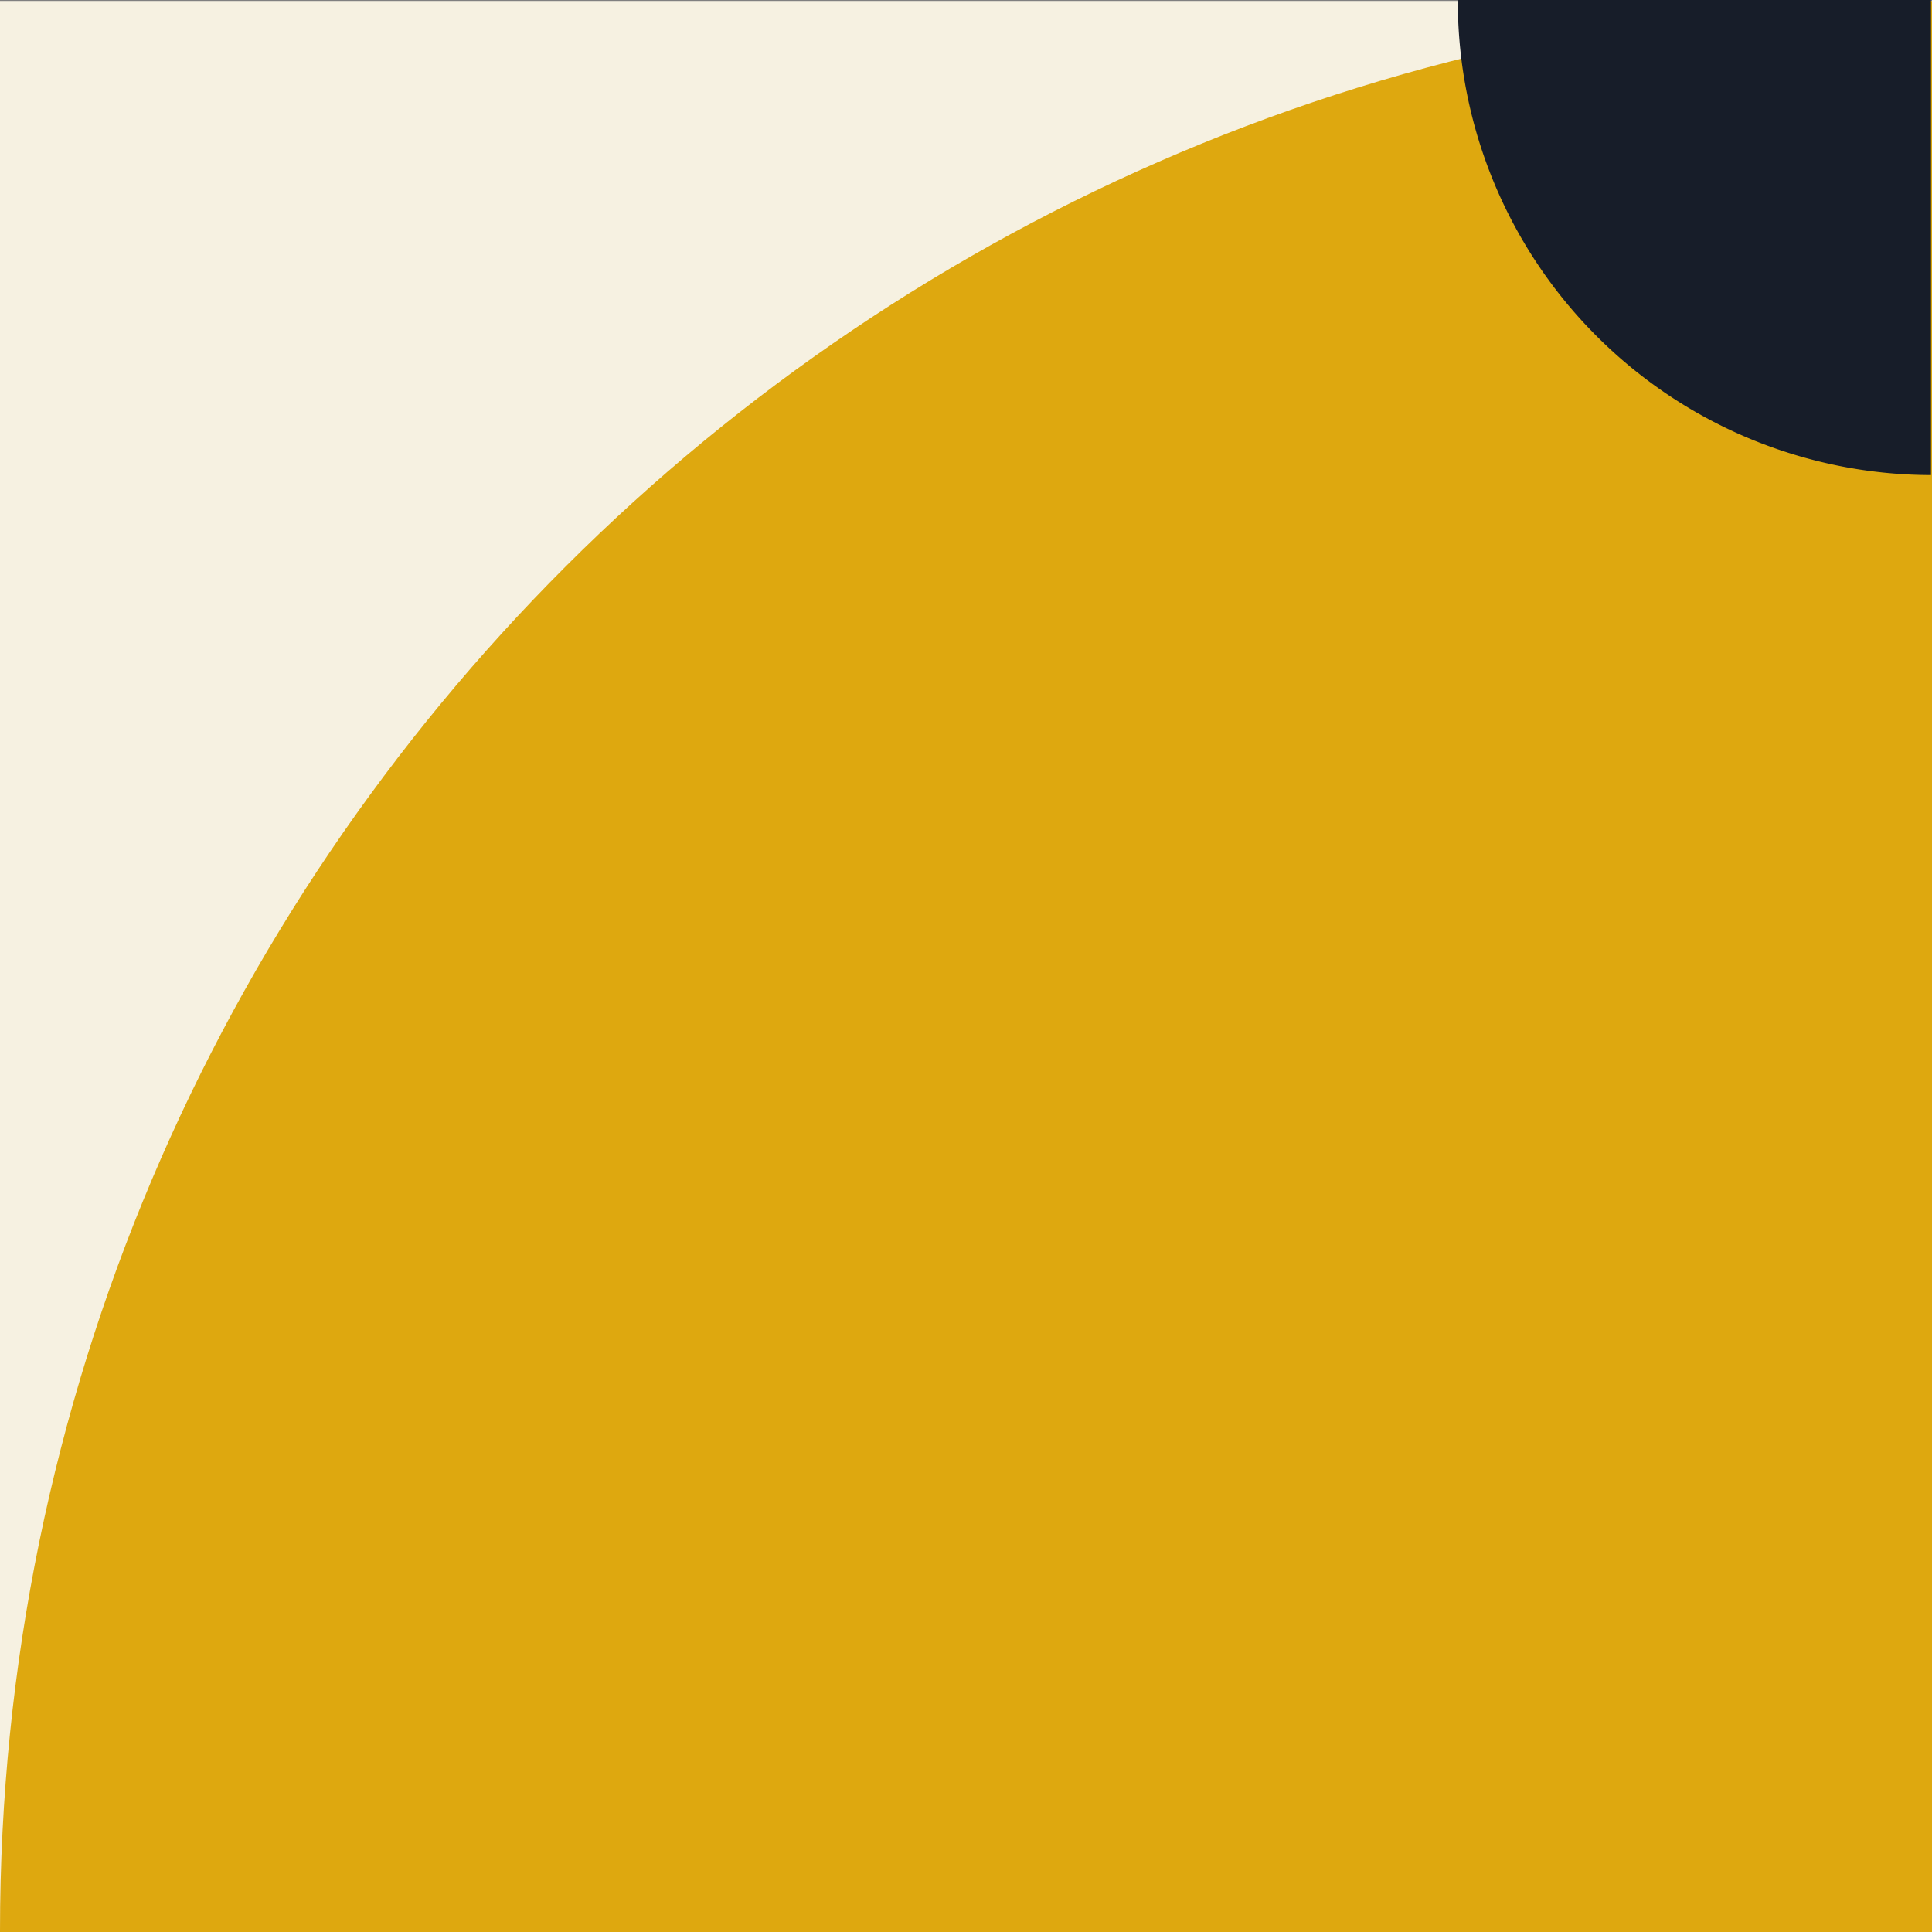 <?xml version="1.0" encoding="UTF-8"?> <svg xmlns="http://www.w3.org/2000/svg" xmlns:xlink="http://www.w3.org/1999/xlink" width="284" height="284" viewBox="0 0 284 284"><rect x="0" y="0" width="284" height="284" fill="#808080" stroke="none"/><defs><clipPath id="clip-path"><rect id="Rectangle_106" data-name="Rectangle 106" width="90.313" height="150.521" fill="#171d29" stroke="#707070" stroke-width="1"></rect></clipPath></defs><rect id="Rectangle_69" data-name="Rectangle 69" width="284" height="283.86" transform="translate(0 0.14)" fill="#f6f1e1"></rect><path id="Tracé_1784" data-name="Tracé 1784" d="M284,617.36H0v-.143C0,460.526,127.148,333.5,284,333.5Z" transform="translate(0 -333.36)" fill="#dea80f"></path><g id="Groupe_de_masques_3" data-name="Groupe de masques 3" transform="translate(193.538)" clip-path="url(#clip-path)"><path id="Tracé_1833" data-name="Tracé 1833" d="M132.6,452.517h0a69.7,69.7,0,0,1-69.7-69.7v-.072a69.7,69.7,0,1,1,139.393,0v.072a69.7,69.7,0,0,1-69.7,69.7" transform="translate(-42.144 -382.681)" fill="#171d29"></path></g></svg> 